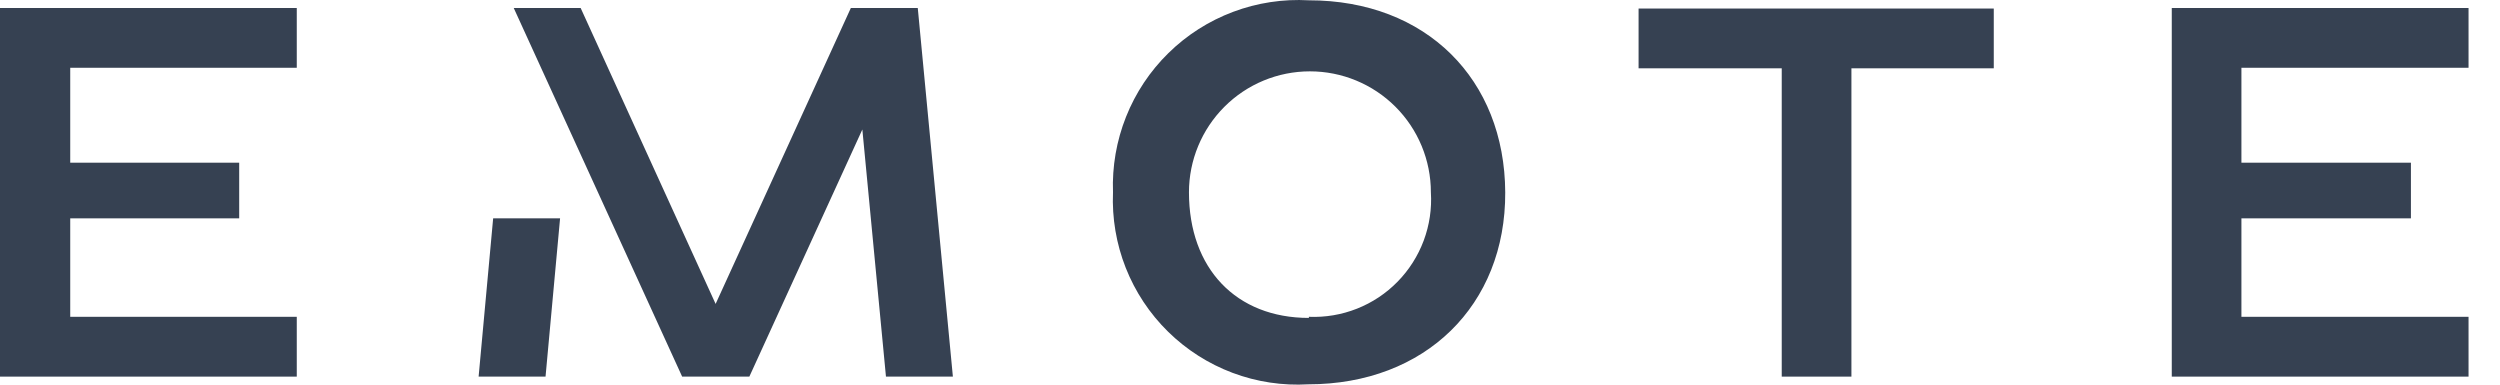 <svg width="65" height="10" viewBox="0 0 65 10" fill="none" xmlns="http://www.w3.org/2000/svg">
<path fill-rule="evenodd" clip-rule="evenodd" d="M34.03 8.266C32.14 8.266 30.913 6.982 30.913 5C30.913 4.166 31.245 3.366 31.835 2.776C32.424 2.186 33.224 1.855 34.058 1.855C34.892 1.855 35.692 2.186 36.282 2.776C36.872 3.366 37.203 4.166 37.203 5C37.23 5.426 37.166 5.854 37.017 6.254C36.867 6.655 36.636 7.019 36.337 7.324C36.038 7.63 35.678 7.869 35.28 8.026C34.883 8.183 34.457 8.255 34.03 8.237V8.266ZM34.03 0.008C33.36 -0.03 32.689 0.072 32.061 0.308C31.432 0.544 30.86 0.908 30.381 1.378C29.901 1.848 29.525 2.413 29.277 3.037C29.029 3.66 28.913 4.329 28.938 5C28.91 5.67 29.023 6.339 29.269 6.963C29.516 7.587 29.89 8.153 30.369 8.623C30.847 9.093 31.419 9.458 32.047 9.694C32.675 9.93 33.346 10.031 34.016 9.992C37.054 9.992 39.15 7.938 39.136 5C39.122 2.062 37.082 0.008 34.03 0.008Z" fill="#364152"/>
<path fill-rule="evenodd" clip-rule="evenodd" d="M64.182 1.762V0.208H56.466V9.792H64.182V8.237H58.277V5.677H62.684V4.23H58.277V1.762H64.182Z" fill="#364152"/>
<path fill-rule="evenodd" clip-rule="evenodd" d="M42.603 1.776H46.325V9.792H48.137V1.776H51.838V0.222H42.603V1.776Z" fill="#364152"/>
<path fill-rule="evenodd" clip-rule="evenodd" d="M0 0.208V9.792H7.716V8.237H1.826V5.677H6.219V4.23H1.826V1.762H7.716V0.208H0Z" fill="#364152"/>
<path fill-rule="evenodd" clip-rule="evenodd" d="M23.862 0.208H22.122L18.606 7.902L15.097 0.208H13.357L17.736 9.792H19.483L22.421 3.367L23.035 9.792H24.775L23.862 0.208Z" fill="#364152"/>
<path fill-rule="evenodd" clip-rule="evenodd" d="M12.444 9.792H14.184L14.562 5.677H12.822L12.444 9.792Z" fill="#364152"/>
</svg>
